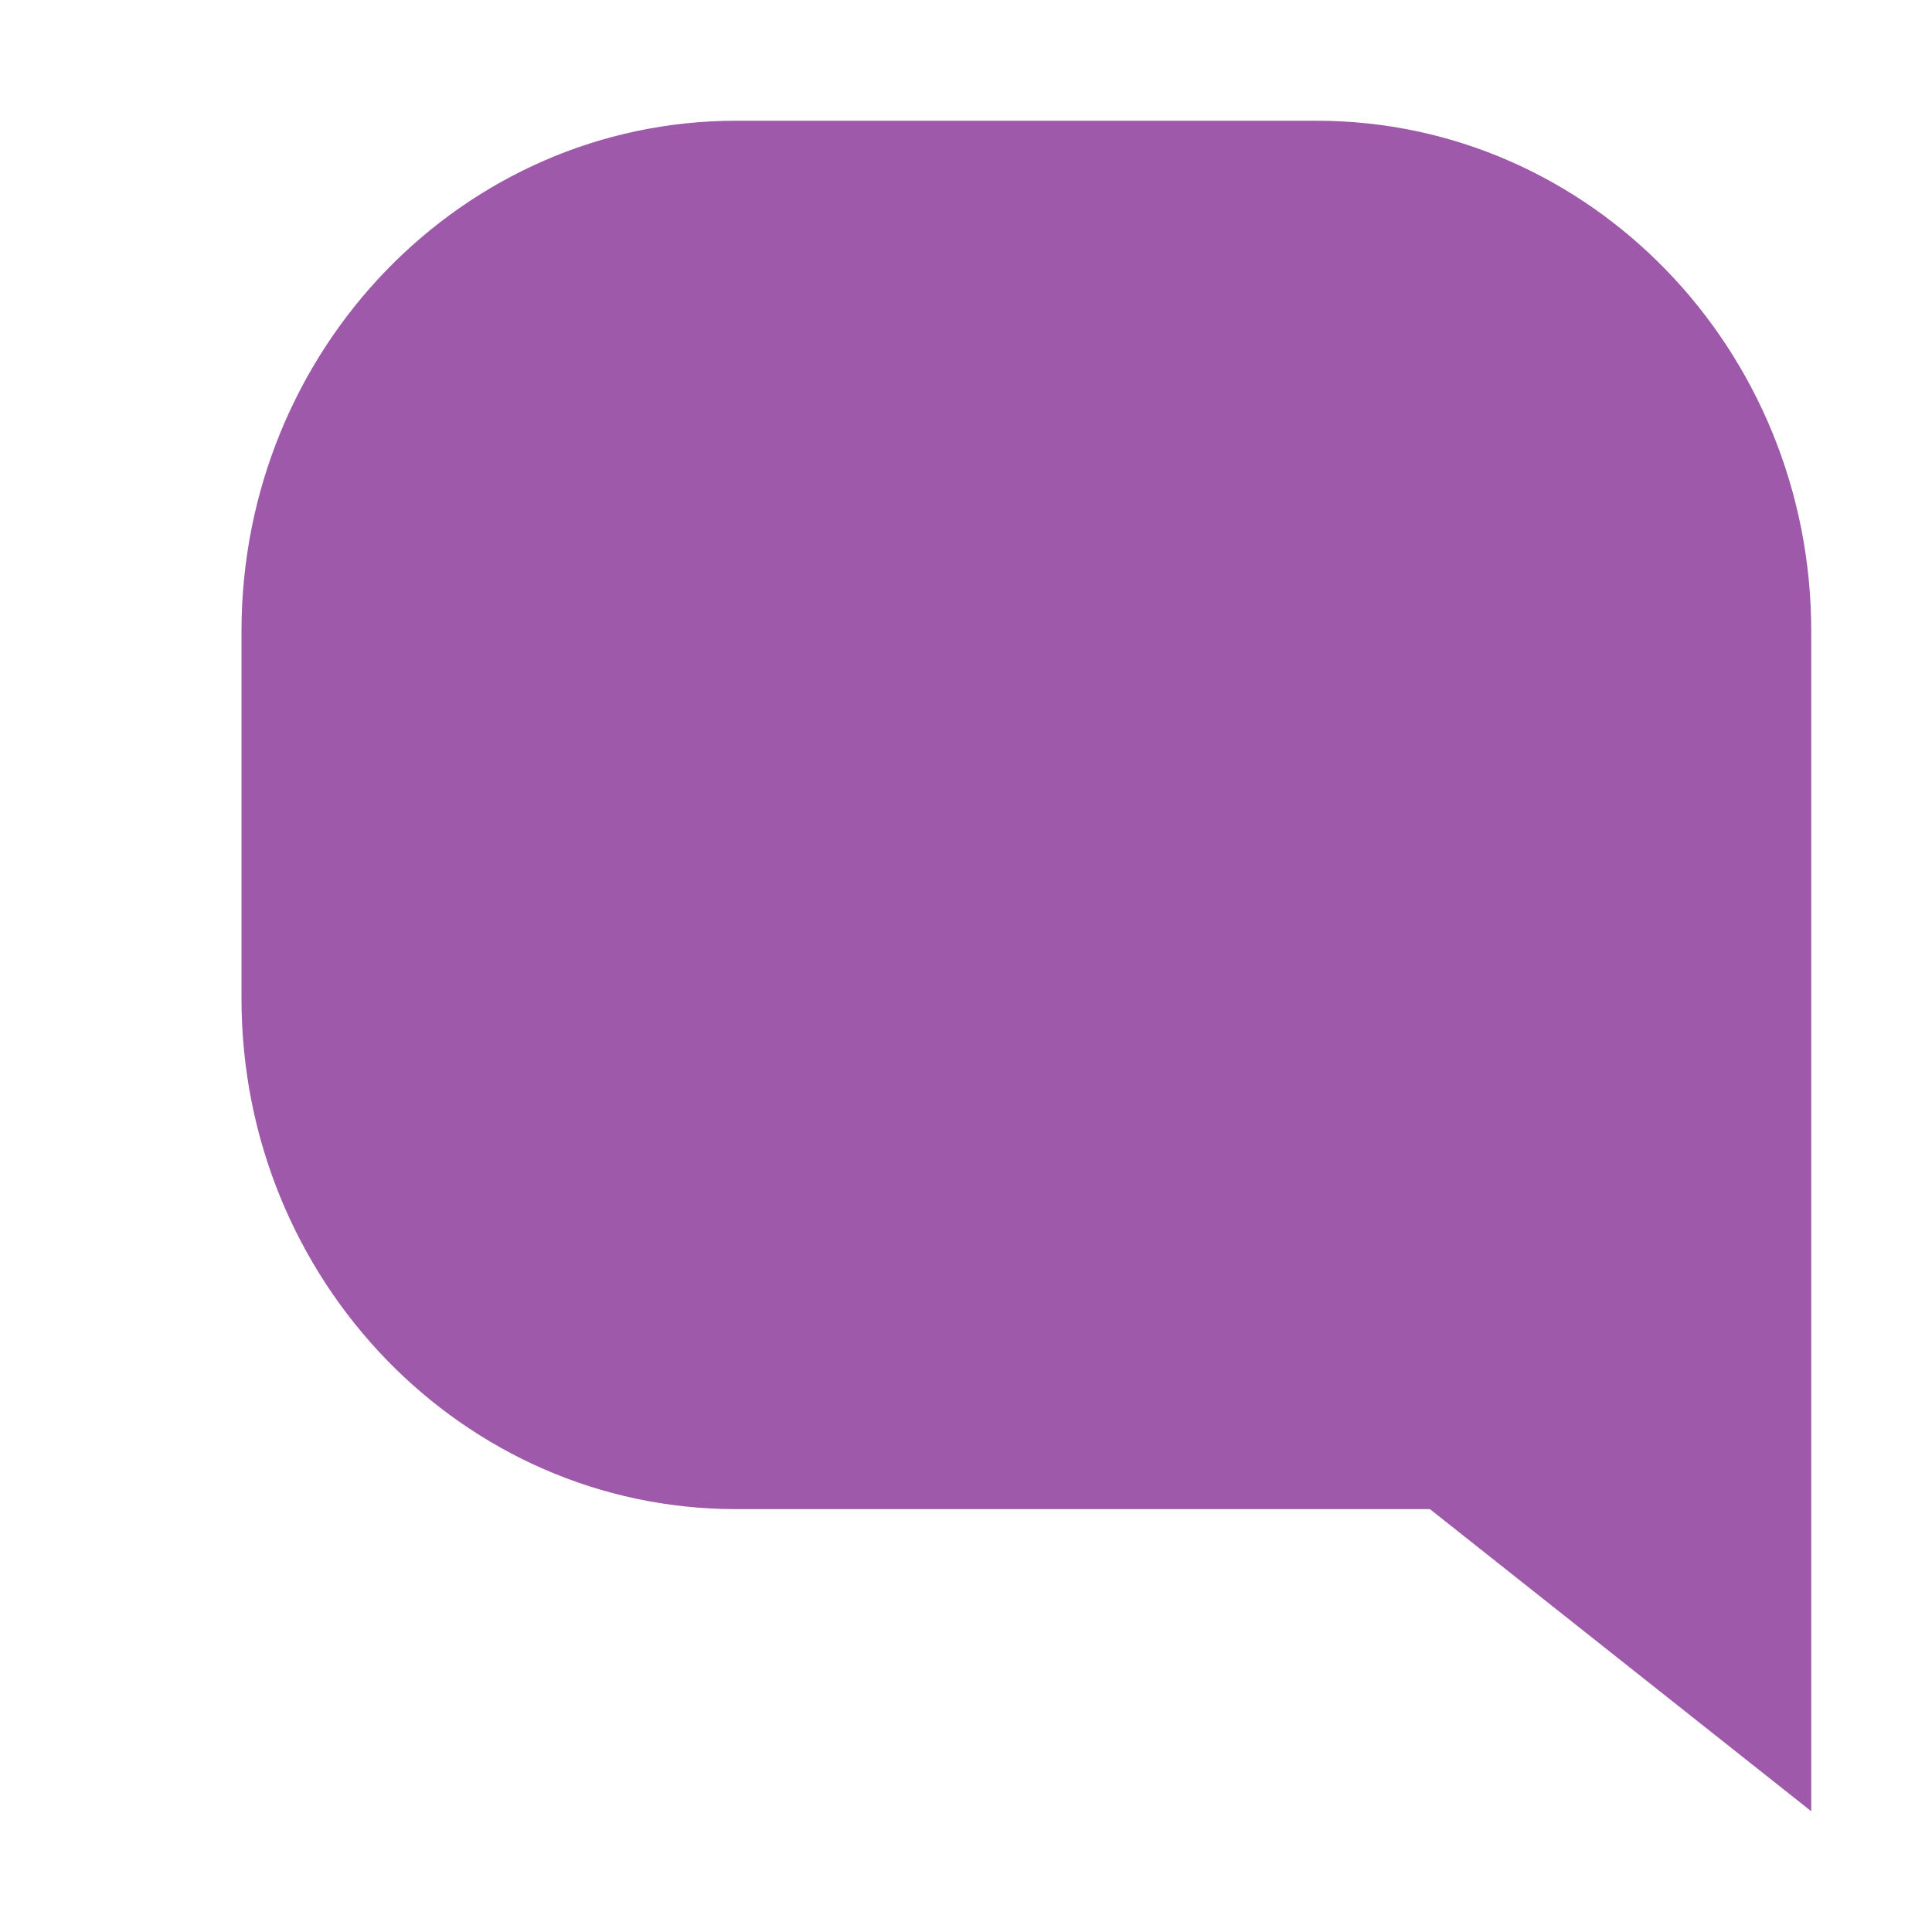 <?xml version="1.0" encoding="UTF-8"?> <svg xmlns="http://www.w3.org/2000/svg" xmlns:xlink="http://www.w3.org/1999/xlink" width="16px" height="16px" viewBox="0 0 16 16" version="1.1"><title>F1EAA50C-3A61-464A-966C-1413E9A4168B</title><g id="_DEV-PREP" stroke="none" stroke-width="1" fill="none" fill-rule="evenodd"><g id="Dev-Notes---Assets-1" transform="translate(-920, -621)"><g id="Icon-/-16-/-Chat-purple" transform="translate(920, 621)"><rect id="Rectangle" x="0" y="0" width="16" height="16"></rect><path d="M10.904,1 L6.096,1 C3.834,1 2,2.893 2,5.228 L2,8.27 C2,10.605 3.834,12.498 6.096,12.498 L11.842,12.498 L15,15 L15,5.228 C15,2.893 13.166,1 10.904,1" id="Fill-1" fill="#9E59AA"></path></g></g></g></svg> 